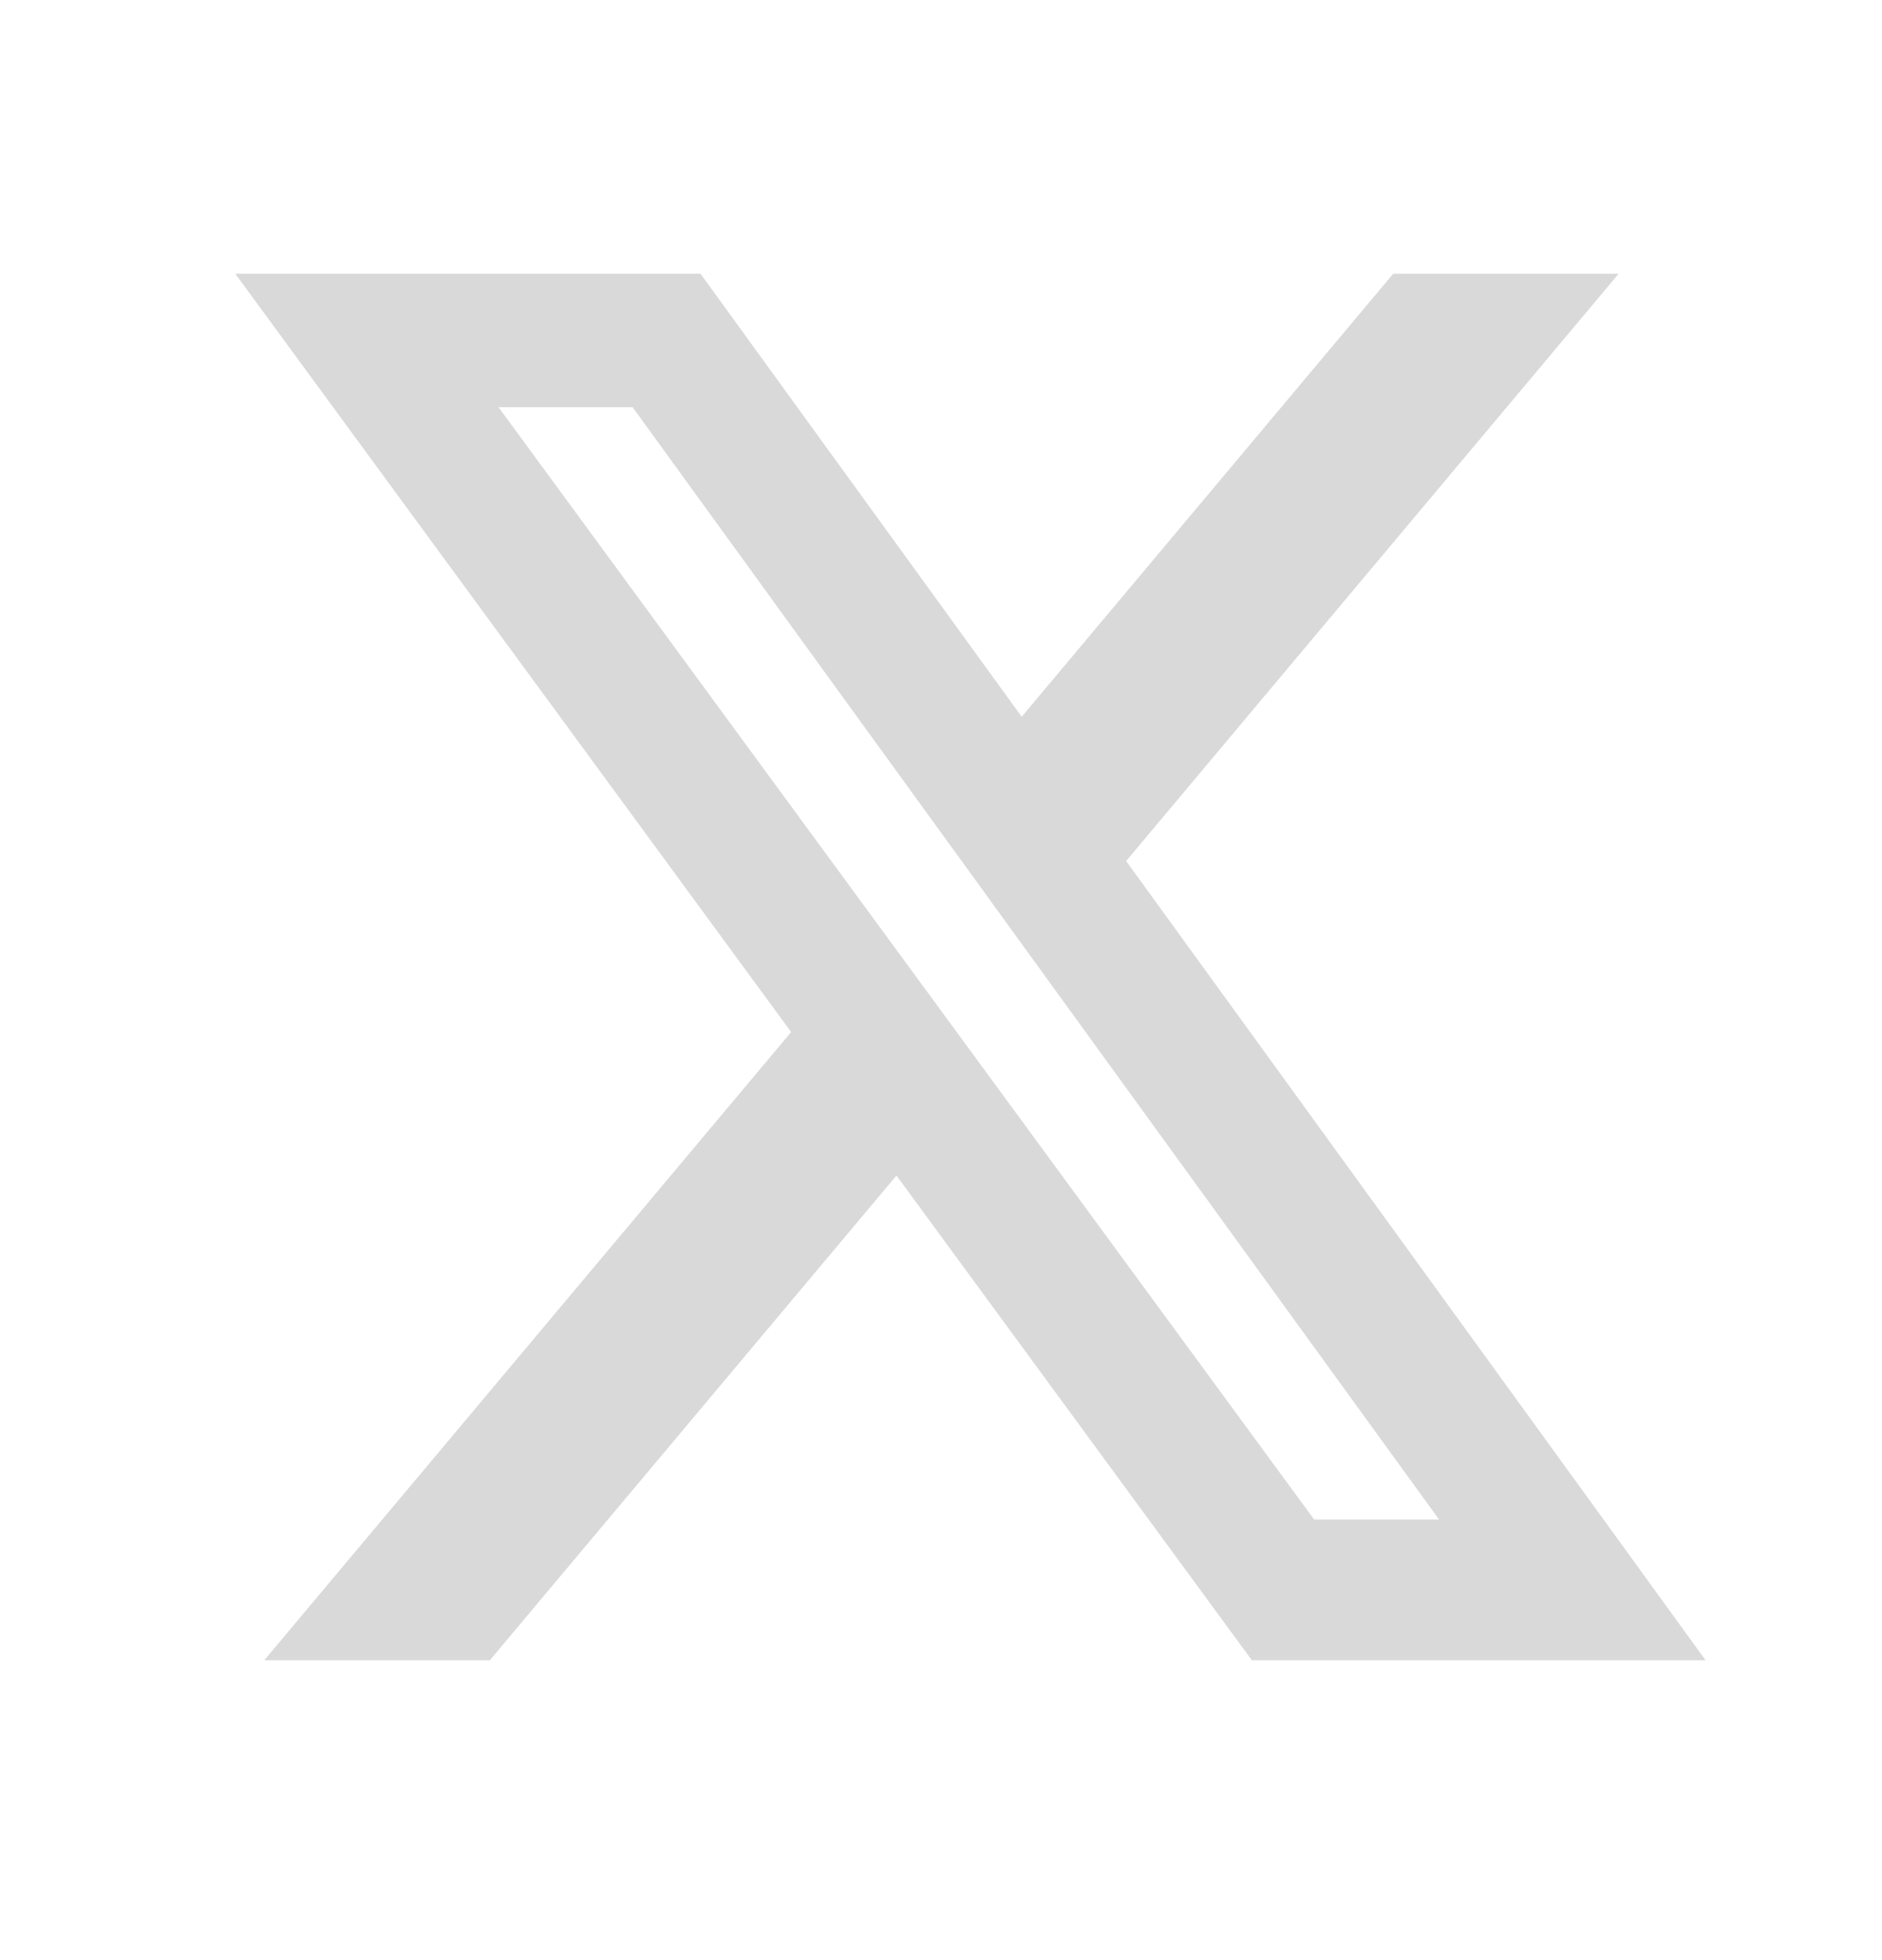 <svg width="24" height="25" viewBox="0 0 24 25" fill="none" xmlns="http://www.w3.org/2000/svg">
<g id="x-line">
<path id="Vector" d="M17.767 3.491H20.642L14.361 10.982L21.75 21.175H15.964L11.432 14.993L6.247 21.175H3.37L10.089 13.163L3 3.491H8.933L13.029 9.142L17.767 3.491ZM16.758 19.38H18.351L8.067 5.193H6.357L16.758 19.38Z" fill="#D9D9D9"/>
</g>
</svg>
